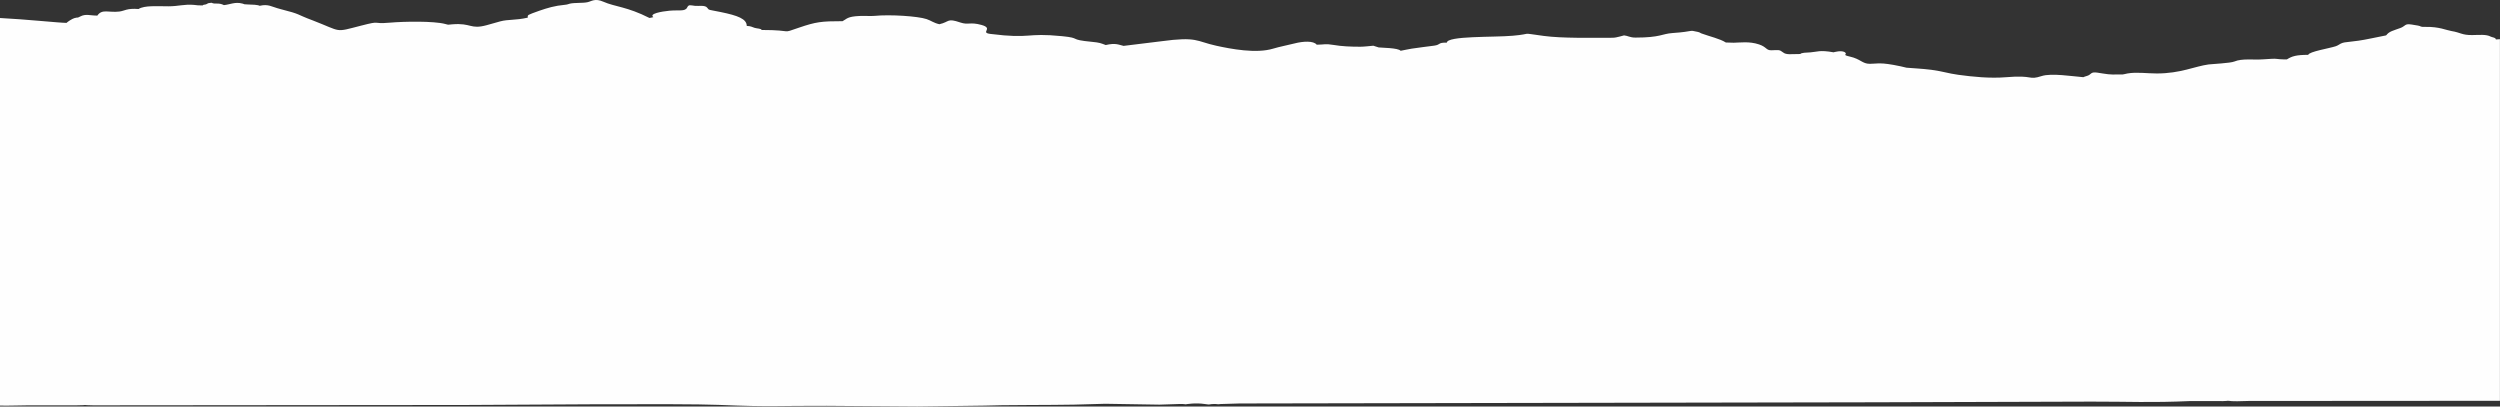 <?xml version="1.0" encoding="UTF-8"?> <!-- Creator: CorelDRAW --> <svg xmlns="http://www.w3.org/2000/svg" xmlns:xlink="http://www.w3.org/1999/xlink" xmlns:xodm="http://www.corel.com/coreldraw/odm/2003" xml:space="preserve" width="1917.58mm" height="311.806mm" style="shape-rendering:geometricPrecision; text-rendering:geometricPrecision; image-rendering:optimizeQuality; fill-rule:evenodd; clip-rule:evenodd" viewBox="0 0 191758.36 31180.6"><rect x="0" y="0" width="191758.36" height="31180.6" fill="#333333" stroke="none"/> <defs> <style type="text/css"> <![CDATA[ .fil0 {fill:#FEFEFE} ]]> </style> </defs> <g id="Слой_x0020_1">  <path class="fil0" d="M191751.23 30741.46l-19269.21 13.22c-1587.6,59.97 -1336.85,-14.84 -1604.96,-14.84 -82.6,0 -66.26,25.95 -380.82,25.95l-2486.34 -3.7c-3113.46,137.68 -4638.65,38.11 -7567.39,42.63l-16794.46 51.95 -48556.28 90.41 -1472.98 44.13c-262.38,40.22 -210.32,-4.76 -467.88,-4.76 -484.89,0 -209.49,85.47 -735.08,3.96 -742.92,-115.17 -1461.99,21.98 -1473.77,21.98 -96.46,0 -34.64,-25.94 -418.96,-25.94l-1599.23 51.97 -4144.77 -67.43 -2405.45 67.43c-1579.4,34.94 -5674.1,18.69 -6865.34,74.28l-5130.65 68.43 -6969.12 -51.91c-3850.66,-14.34 -4121.5,101.1 -8279.99,-72.37 -2975.28,-124.08 -16264.7,-1.59 -19367.88,7.43l-28599.8 26c-553.23,0.33 -520.47,-26 -647.4,-26 -75.89,0 -38.52,26.15 -647.49,26l-3694.05 -0.08c-570.07,-0.3 -1429.55,39.07 -2179.06,22.24l0 -29730.83c1980.11,98.38 4517.22,369.98 5111.41,374.51 53.42,-68.08 426.72,-318.5 601.63,-366.04 334.98,-90.97 154.16,28.17 458.39,-129.34 418.89,-216.84 741.07,-62.76 1301.12,-62.76 367.1,-537.66 864.48,-215.52 1678.44,-310.51 423.11,-49.36 573.34,-267.88 1482.44,-195.66 449.14,-289.32 1458.32,-207.7 2284.95,-207.7 799.81,0 1205.78,-173.03 1957.2,-108.95 309.13,26.36 249.33,44.08 670.47,44.08 56.67,-82.92 213.52,-43.22 321.73,-110.98 108.57,-67.87 129.54,-78.1 363.69,-96.7 284.18,144.51 524.32,-36.08 952.18,181.67 458.89,-41.72 849.14,-269.84 1416.01,-119.23 222.68,59.15 40.49,58.79 407.26,68.96 359.93,9.96 758.29,20.6 918.6,102.22 679.55,-154.99 893.48,73.31 1566.39,244.9 1696.22,432.59 1147.83,372.83 2498.93,874.58 2296.85,886.93 1636.76,934.29 3714.39,402.83 1641.04,-419.78 700,-98.72 2220.95,-229.44 1080.41,-92.88 3330.31,-132.9 4227.1,101.1 309.93,80.86 150.97,59.91 532.17,28.35 1506.97,-124.93 1370.23,415.82 2660.04,62.88l1022.32 -287.5c649.05,-173.53 1151.57,-67.49 2122.17,-289.12 -14.36,-219.69 -62.32,-186.78 885.46,-528.9 634.21,-215.46 1145.28,-379.91 2000.18,-460.51 176.88,-16.69 178.52,-44.01 334.04,-80.86 375.39,-88.94 975.25,-31.35 1350.37,-110.86 339.1,-71.86 572.71,-328.52 1240.57,-33.46 869.73,384.17 1818.63,374.97 3519.64,1240.56 100.98,-9.22 216.84,-44.86 304.66,-64.93 -364.75,-258.68 637.32,-435.62 1225.61,-490.83 749.8,-70.34 1207.1,79.45 1364.79,-248.69 118.88,-246.98 240.32,-166.09 597.49,-125.28 278.66,31.85 777.77,-76.57 940.16,145.76 149.85,205.12 77.37,133.16 1044.18,332.02 1305.41,268.46 1987.28,523.73 1987.28,1061.98 316.45,8.96 404.53,85.74 598.37,146.5 200.76,62.91 515.56,47.92 544.03,165.04 2583.06,0 1398.67,321.32 2865.83,-178.5 1298.95,-442.46 1703.87,-496.49 3341.62,-496.49 324.91,-165.33 339.77,-357.49 1304.21,-399.16 388.58,-16.74 882.81,18.66 1153.68,-8.11 1179.87,-116.73 3316.64,21.1 3988.29,248.02 366.39,123.78 527.58,289.67 979.91,392.92 813.89,-185.81 562.49,-487.97 1608.2,-132.77 615.41,209.02 732.73,-59.71 1620.86,187.39 969.25,269.67 -142.74,585.85 682.19,689.04 3209.39,401.8 2647.02,-111.65 5508.62,173.3 1528.37,152.2 439.91,261.11 2271.53,432.88 620.81,58.21 693.44,106.75 1066.24,246.63 767.49,-175.14 962.97,-28.23 1370.93,64.94l2856.2 -350.44c2825.67,-383.26 2682.14,-4.44 4257.86,339.95 1109.44,242.52 3055.26,619.05 4358.62,221.48 497.26,-151.73 1111.81,-262.85 1643.89,-400.15 652.66,-168.45 1450.82,-216.64 1697.43,98.28 569.92,0 640.06,-93.49 1282.64,17.13 633.83,109.12 1304.62,138.62 2068.67,138.62 288.27,0 720.36,-56.47 990.03,-77.89 133.04,30.38 311.03,113.65 413.11,131.9 144.82,25.85 1498.8,24.21 1681.53,257.5 281.39,-50.74 553.06,-117.47 850.34,-164.48 563.28,-89 1161.83,-150.38 1724.9,-229.8 532.4,-75.15 256.36,-248.89 966.46,-228.73 35.03,-535.84 3557.81,-400.13 5065.78,-531.85 1640.75,-143.29 405.06,-254.92 2359.64,12.9 1415.6,193.98 3688.88,142.56 5294.11,142.56 322.7,0 805.39,-179.02 875.91,-181.73 296.81,27.04 446.31,168.75 875.82,168.75 1916.91,0 2036.17,-292.88 2826.81,-347.53 1774.5,-122.62 1196.4,-261.83 1955.19,-88.21 184.14,42.1 154.73,71.22 291.44,121.35 627.6,230.06 1411.81,403.62 1857.54,690.77 219.33,0 443.84,19.51 604.94,17.54 477.22,-5.67 1193.97,-121.11 1938.27,128.08 607.65,203.5 535.81,460.27 953.1,450.54 563.48,-13.19 603.36,-65.73 896.03,165.27 255.18,201.3 589.87,121.2 1320.1,121.2 83.86,-107.12 460.57,-105.59 773.57,-125.72 509.49,-32.76 693.89,-199.56 1777.82,-4.06 2.88,-0.64 643.7,-197.47 895.33,19.34 185.96,160.36 -292.15,162.36 353.9,307.71 828.11,186.26 951.86,555.53 1530.86,555.53 622.32,0 765.23,-149.41 2368.63,192.22 157.43,33.52 306.55,80.06 450.11,106.1 72.51,13.25 1266.07,74.27 1920.23,163.24 892.95,121.56 1256.64,272.37 2045.1,380.29 1099.68,150.59 2440.91,290.39 3688.71,183.58 2125.23,-181.84 1648.39,255.36 2712.6,-87.88 742.28,-239.37 2353.8,21.45 3190.07,87.88 130.33,-66.31 367.51,-101.31 462.97,-179.67 261.79,-215.28 268.52,-235.58 1047.7,-101.6 597.87,102.84 825.96,73.6 1497.92,73.6 58.33,0 296.35,-63.82 379.56,-78.3 703.79,-122.82 1488.17,0.41 2248.02,0.41 1830.85,0 2913.9,-550.94 3981.38,-693.86 234.47,-31.35 1672.8,-95.93 1971.38,-223.68 581.62,-249.13 1495.16,-112.33 2182.41,-164.72 1392.5,-106.33 785.03,4.97 1842.43,4.97 388.93,-250.54 729.96,-350.44 1637.63,-350.44 61.12,-250.31 1651.27,-504.9 2104.78,-658.51 185.02,-62.61 243.31,-129.52 391.84,-203.88 368.74,-184.58 761.02,-65.58 2354.79,-404.53 1540.76,-327.7 941.93,-120.44 1306.15,-411.5 266.02,-212.58 915.84,-336.95 1109.73,-478.48 325.61,-237.85 291.91,-234.59 1149.74,-88.97 312.57,53.06 83.51,110.44 586.03,100.84 1043.06,-19.75 1590.74,253.5 1965.24,314.62 738.58,120.55 804.63,317.65 1599.82,312.45 551.27,-3.68 1084.58,-72.64 1432.99,120.58 101.49,56.33 383.97,64.79 393.96,216.16 110.41,-8.75 213.43,-15.39 309.68,-20.18l0 27733.52z"></path> </g> </svg> 